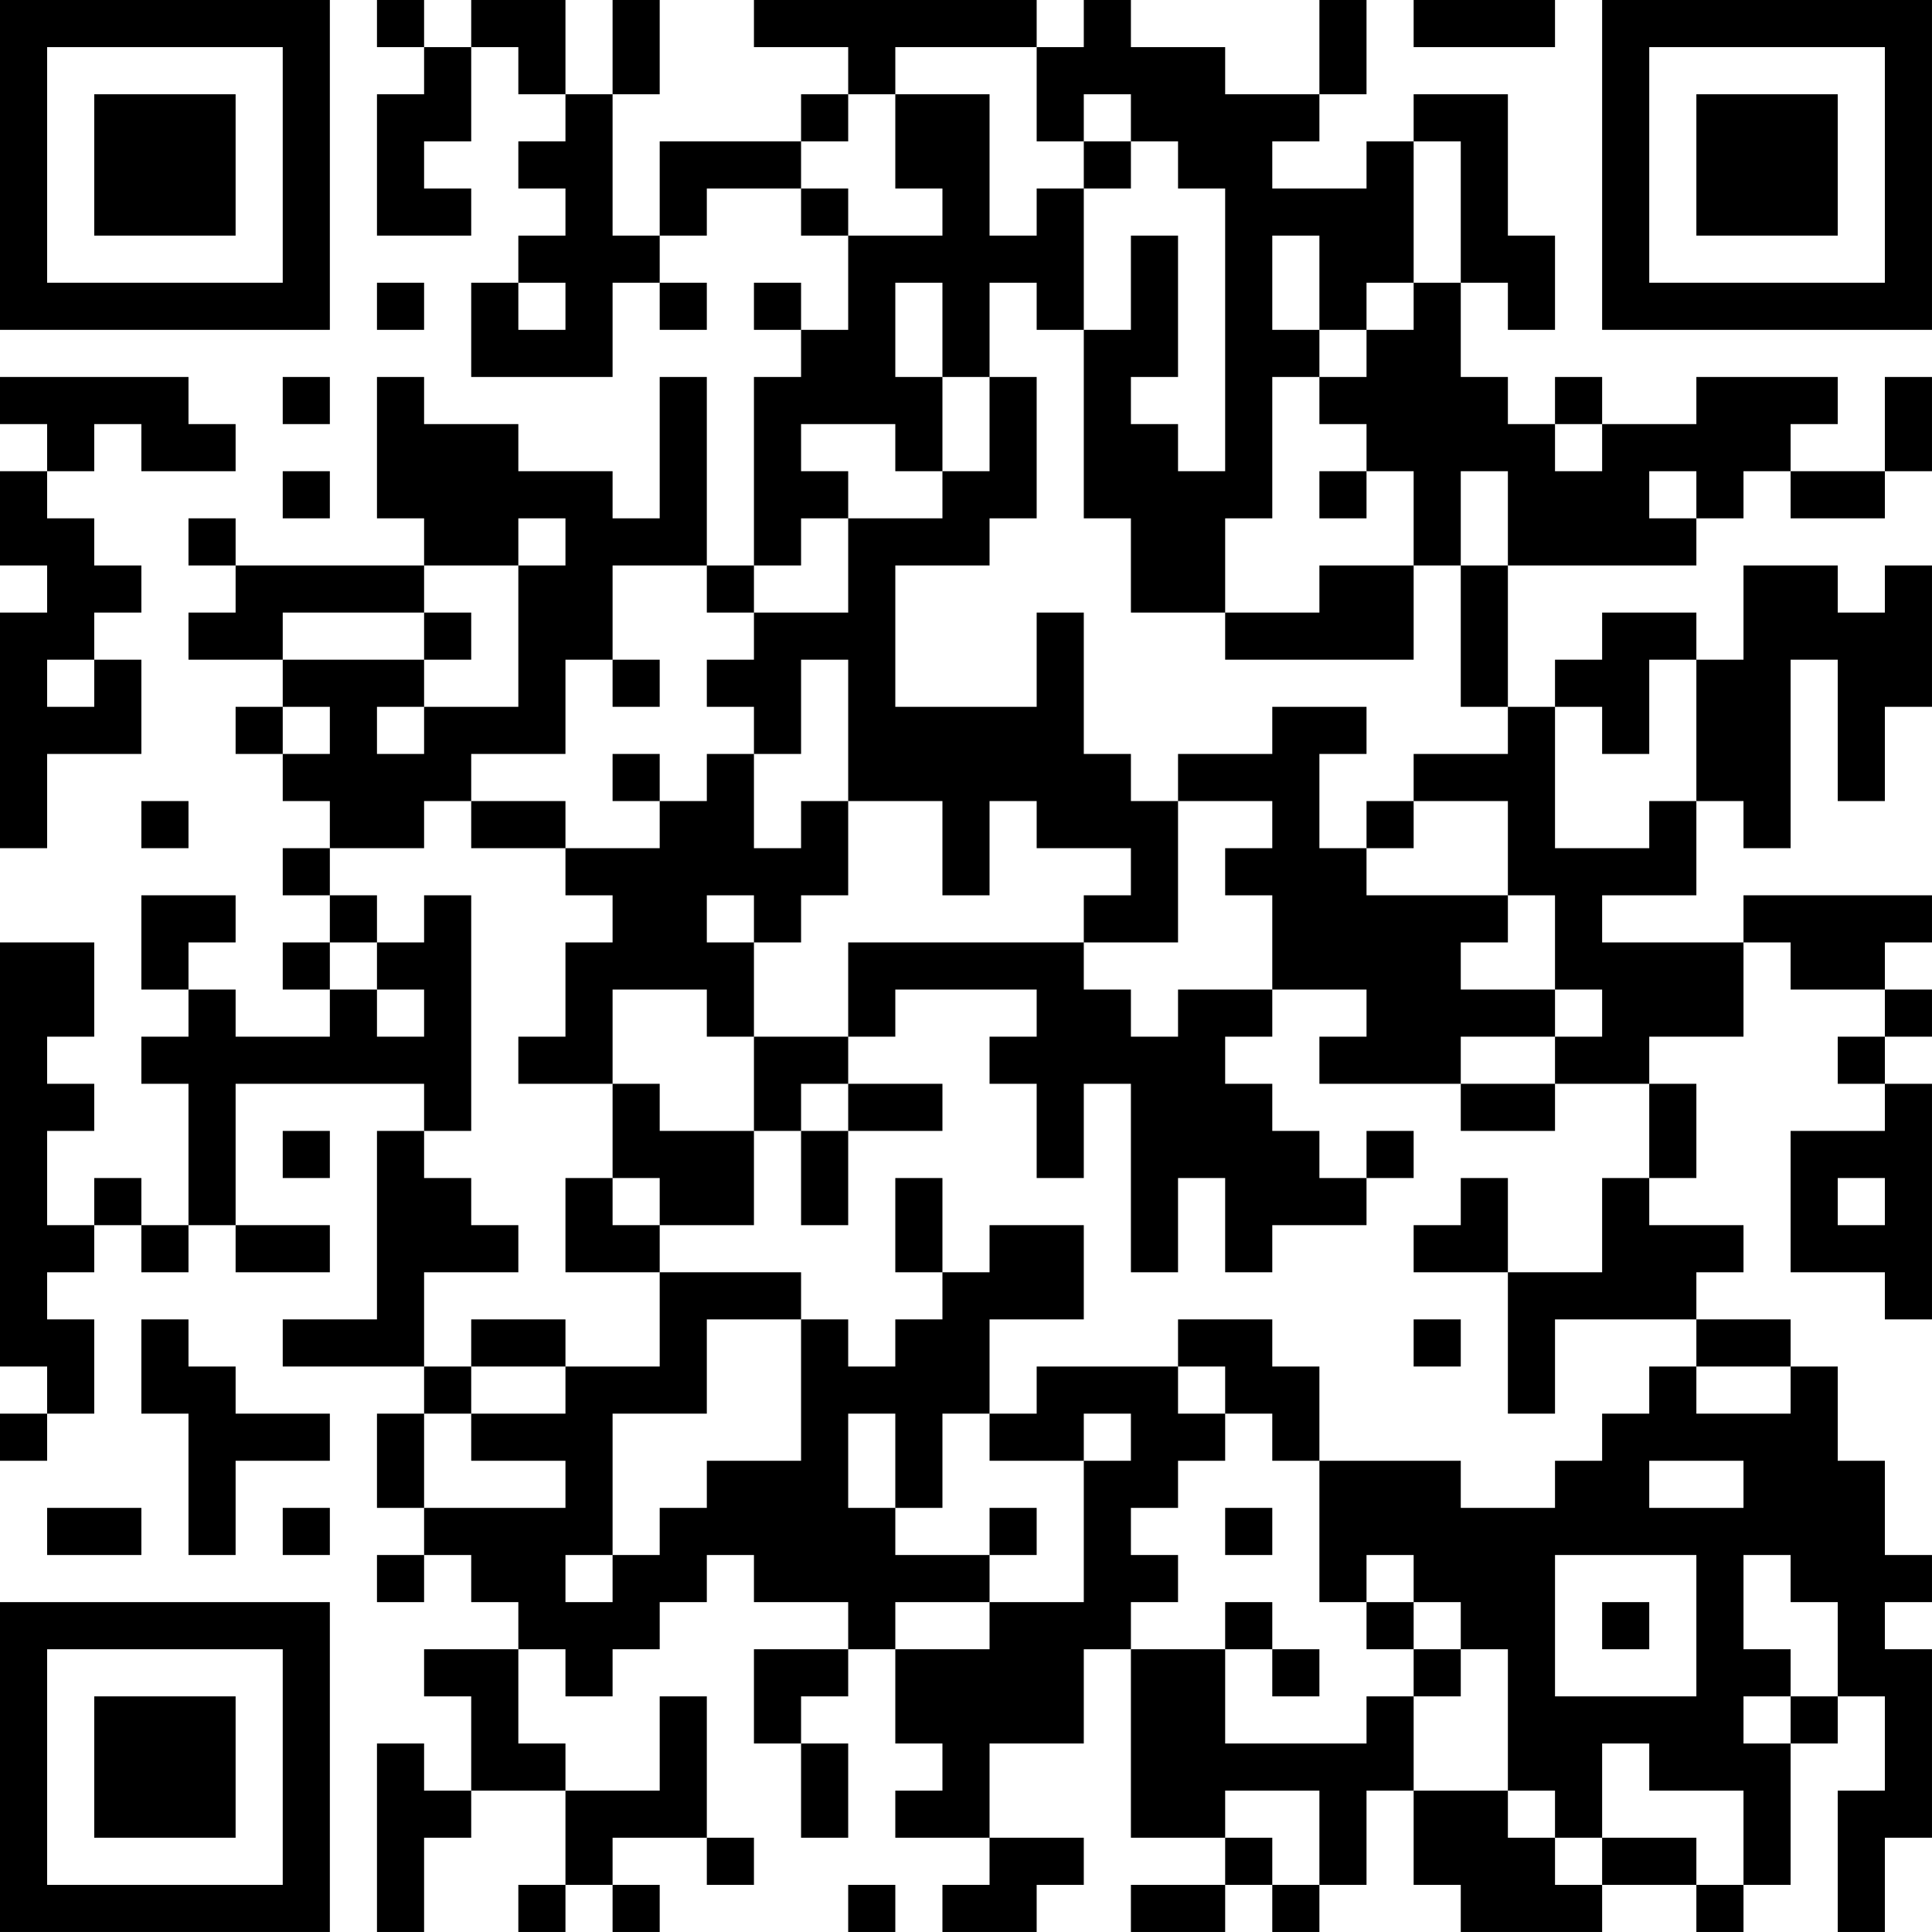 <?xml version="1.0" encoding="UTF-8"?>
<svg xmlns="http://www.w3.org/2000/svg" version="1.1" width="400" height="400" viewBox="0 0 400 400"><rect x="0" y="0" width="400" height="400" fill="#ffffff"/><g transform="scale(9.756)"><g transform="translate(0,0)"><path fill-rule="evenodd" d="M8 0L8 1L9 1L9 2L8 2L8 5L10 5L10 4L9 4L9 3L10 3L10 1L11 1L11 2L12 2L12 3L11 3L11 4L12 4L12 5L11 5L11 6L10 6L10 8L13 8L13 6L14 6L14 7L15 7L15 6L14 6L14 5L15 5L15 4L17 4L17 5L18 5L18 7L17 7L17 6L16 6L16 7L17 7L17 8L16 8L16 12L15 12L15 8L14 8L14 11L13 11L13 10L11 10L11 9L9 9L9 8L8 8L8 11L9 11L9 12L5 12L5 11L4 11L4 12L5 12L5 13L4 13L4 14L6 14L6 15L5 15L5 16L6 16L6 17L7 17L7 18L6 18L6 19L7 19L7 20L6 20L6 21L7 21L7 22L5 22L5 21L4 21L4 20L5 20L5 19L3 19L3 21L4 21L4 22L3 22L3 23L4 23L4 26L3 26L3 25L2 25L2 26L1 26L1 24L2 24L2 23L1 23L1 22L2 22L2 20L0 20L0 29L1 29L1 30L0 30L0 31L1 31L1 30L2 30L2 28L1 28L1 27L2 27L2 26L3 26L3 27L4 27L4 26L5 26L5 27L7 27L7 26L5 26L5 23L9 23L9 24L8 24L8 28L6 28L6 29L9 29L9 30L8 30L8 32L9 32L9 33L8 33L8 34L9 34L9 33L10 33L10 34L11 34L11 35L9 35L9 36L10 36L10 38L9 38L9 37L8 37L8 41L9 41L9 39L10 39L10 38L12 38L12 40L11 40L11 41L12 41L12 40L13 40L13 41L14 41L14 40L13 40L13 39L15 39L15 40L16 40L16 39L15 39L15 36L14 36L14 38L12 38L12 37L11 37L11 35L12 35L12 36L13 36L13 35L14 35L14 34L15 34L15 33L16 33L16 34L18 34L18 35L16 35L16 37L17 37L17 39L18 39L18 37L17 37L17 36L18 36L18 35L19 35L19 37L20 37L20 38L19 38L19 39L21 39L21 40L20 40L20 41L22 41L22 40L23 40L23 39L21 39L21 37L23 37L23 35L24 35L24 39L26 39L26 40L24 40L24 41L26 41L26 40L27 40L27 41L28 41L28 40L29 40L29 38L30 38L30 40L31 40L31 41L34 41L34 40L36 40L36 41L37 41L37 40L38 40L38 37L39 37L39 36L40 36L40 38L39 38L39 41L40 41L40 39L41 39L41 35L40 35L40 34L41 34L41 33L40 33L40 31L39 31L39 29L38 29L38 28L36 28L36 27L37 27L37 26L35 26L35 25L36 25L36 23L35 23L35 22L37 22L37 20L38 20L38 21L40 21L40 22L39 22L39 23L40 23L40 24L38 24L38 27L40 27L40 28L41 28L41 23L40 23L40 22L41 22L41 21L40 21L40 20L41 20L41 19L37 19L37 20L34 20L34 19L36 19L36 17L37 17L37 18L38 18L38 14L39 14L39 17L40 17L40 15L41 15L41 12L40 12L40 13L39 13L39 12L37 12L37 14L36 14L36 13L34 13L34 14L33 14L33 15L32 15L32 12L36 12L36 11L37 11L37 10L38 10L38 11L40 11L40 10L41 10L41 8L40 8L40 10L38 10L38 9L39 9L39 8L36 8L36 9L34 9L34 8L33 8L33 9L32 9L32 8L31 8L31 6L32 6L32 7L33 7L33 5L32 5L32 2L30 2L30 3L29 3L29 4L27 4L27 3L28 3L28 2L29 2L29 0L28 0L28 2L26 2L26 1L24 1L24 0L23 0L23 1L22 1L22 0L16 0L16 1L18 1L18 2L17 2L17 3L14 3L14 5L13 5L13 2L14 2L14 0L13 0L13 2L12 2L12 0L10 0L10 1L9 1L9 0ZM30 0L30 1L33 1L33 0ZM19 1L19 2L18 2L18 3L17 3L17 4L18 4L18 5L20 5L20 4L19 4L19 2L21 2L21 5L22 5L22 4L23 4L23 7L22 7L22 6L21 6L21 8L20 8L20 6L19 6L19 8L20 8L20 10L19 10L19 9L17 9L17 10L18 10L18 11L17 11L17 12L16 12L16 13L15 13L15 12L13 12L13 14L12 14L12 16L10 16L10 17L9 17L9 18L7 18L7 19L8 19L8 20L7 20L7 21L8 21L8 22L9 22L9 21L8 21L8 20L9 20L9 19L10 19L10 24L9 24L9 25L10 25L10 26L11 26L11 27L9 27L9 29L10 29L10 30L9 30L9 32L12 32L12 31L10 31L10 30L12 30L12 29L14 29L14 27L17 27L17 28L15 28L15 30L13 30L13 33L12 33L12 34L13 34L13 33L14 33L14 32L15 32L15 31L17 31L17 28L18 28L18 29L19 29L19 28L20 28L20 27L21 27L21 26L23 26L23 28L21 28L21 30L20 30L20 32L19 32L19 30L18 30L18 32L19 32L19 33L21 33L21 34L19 34L19 35L21 35L21 34L23 34L23 31L24 31L24 30L23 30L23 31L21 31L21 30L22 30L22 29L25 29L25 30L26 30L26 31L25 31L25 32L24 32L24 33L25 33L25 34L24 34L24 35L26 35L26 37L29 37L29 36L30 36L30 38L32 38L32 39L33 39L33 40L34 40L34 39L36 39L36 40L37 40L37 38L35 38L35 37L34 37L34 39L33 39L33 38L32 38L32 35L31 35L31 34L30 34L30 33L29 33L29 34L28 34L28 31L31 31L31 32L33 32L33 31L34 31L34 30L35 30L35 29L36 29L36 30L38 30L38 29L36 29L36 28L33 28L33 30L32 30L32 27L34 27L34 25L35 25L35 23L33 23L33 22L34 22L34 21L33 21L33 19L32 19L32 17L30 17L30 16L32 16L32 15L31 15L31 12L32 12L32 10L31 10L31 12L30 12L30 10L29 10L29 9L28 9L28 8L29 8L29 7L30 7L30 6L31 6L31 3L30 3L30 6L29 6L29 7L28 7L28 5L27 5L27 7L28 7L28 8L27 8L27 11L26 11L26 13L24 13L24 11L23 11L23 7L24 7L24 5L25 5L25 8L24 8L24 9L25 9L25 10L26 10L26 4L25 4L25 3L24 3L24 2L23 2L23 3L22 3L22 1ZM23 3L23 4L24 4L24 3ZM8 6L8 7L9 7L9 6ZM11 6L11 7L12 7L12 6ZM0 8L0 9L1 9L1 10L0 10L0 12L1 12L1 13L0 13L0 18L1 18L1 16L3 16L3 14L2 14L2 13L3 13L3 12L2 12L2 11L1 11L1 10L2 10L2 9L3 9L3 10L5 10L5 9L4 9L4 8ZM6 8L6 9L7 9L7 8ZM21 8L21 10L20 10L20 11L18 11L18 13L16 13L16 14L15 14L15 15L16 15L16 16L15 16L15 17L14 17L14 16L13 16L13 17L14 17L14 18L12 18L12 17L10 17L10 18L12 18L12 19L13 19L13 20L12 20L12 22L11 22L11 23L13 23L13 25L12 25L12 27L14 27L14 26L16 26L16 24L17 24L17 26L18 26L18 24L20 24L20 23L18 23L18 22L19 22L19 21L22 21L22 22L21 22L21 23L22 23L22 25L23 25L23 23L24 23L24 27L25 27L25 25L26 25L26 27L27 27L27 26L29 26L29 25L30 25L30 24L29 24L29 25L28 25L28 24L27 24L27 23L26 23L26 22L27 22L27 21L29 21L29 22L28 22L28 23L31 23L31 24L33 24L33 23L31 23L31 22L33 22L33 21L31 21L31 20L32 20L32 19L29 19L29 18L30 18L30 17L29 17L29 18L28 18L28 16L29 16L29 15L27 15L27 16L25 16L25 17L24 17L24 16L23 16L23 13L22 13L22 15L19 15L19 12L21 12L21 11L22 11L22 8ZM33 9L33 10L34 10L34 9ZM6 10L6 11L7 11L7 10ZM28 10L28 11L29 11L29 10ZM35 10L35 11L36 11L36 10ZM11 11L11 12L9 12L9 13L6 13L6 14L9 14L9 15L8 15L8 16L9 16L9 15L11 15L11 12L12 12L12 11ZM28 12L28 13L26 13L26 14L30 14L30 12ZM9 13L9 14L10 14L10 13ZM1 14L1 15L2 15L2 14ZM13 14L13 15L14 15L14 14ZM17 14L17 16L16 16L16 18L17 18L17 17L18 17L18 19L17 19L17 20L16 20L16 19L15 19L15 20L16 20L16 22L15 22L15 21L13 21L13 23L14 23L14 24L16 24L16 22L18 22L18 20L23 20L23 21L24 21L24 22L25 22L25 21L27 21L27 19L26 19L26 18L27 18L27 17L25 17L25 20L23 20L23 19L24 19L24 18L22 18L22 17L21 17L21 19L20 19L20 17L18 17L18 14ZM35 14L35 16L34 16L34 15L33 15L33 18L35 18L35 17L36 17L36 14ZM6 15L6 16L7 16L7 15ZM3 17L3 18L4 18L4 17ZM17 23L17 24L18 24L18 23ZM6 24L6 25L7 25L7 24ZM13 25L13 26L14 26L14 25ZM19 25L19 27L20 27L20 25ZM31 25L31 26L30 26L30 27L32 27L32 25ZM39 25L39 26L40 26L40 25ZM3 28L3 30L4 30L4 33L5 33L5 31L7 31L7 30L5 30L5 29L4 29L4 28ZM10 28L10 29L12 29L12 28ZM25 28L25 29L26 29L26 30L27 30L27 31L28 31L28 29L27 29L27 28ZM30 28L30 29L31 29L31 28ZM35 31L35 32L37 32L37 31ZM1 32L1 33L3 33L3 32ZM6 32L6 33L7 33L7 32ZM21 32L21 33L22 33L22 32ZM26 32L26 33L27 33L27 32ZM33 33L33 36L36 36L36 33ZM37 33L37 35L38 35L38 36L37 36L37 37L38 37L38 36L39 36L39 34L38 34L38 33ZM26 34L26 35L27 35L27 36L28 36L28 35L27 35L27 34ZM29 34L29 35L30 35L30 36L31 36L31 35L30 35L30 34ZM34 34L34 35L35 35L35 34ZM26 38L26 39L27 39L27 40L28 40L28 38ZM18 40L18 41L19 41L19 40ZM0 0L0 7L7 7L7 0ZM1 1L1 6L6 6L6 1ZM2 2L2 5L5 5L5 2ZM34 0L34 7L41 7L41 0ZM35 1L35 6L40 6L40 1ZM36 2L36 5L39 5L39 2ZM0 34L0 41L7 41L7 34ZM1 35L1 40L6 40L6 35ZM2 36L2 39L5 39L5 36Z" fill="#000000"/></g></g></svg>
